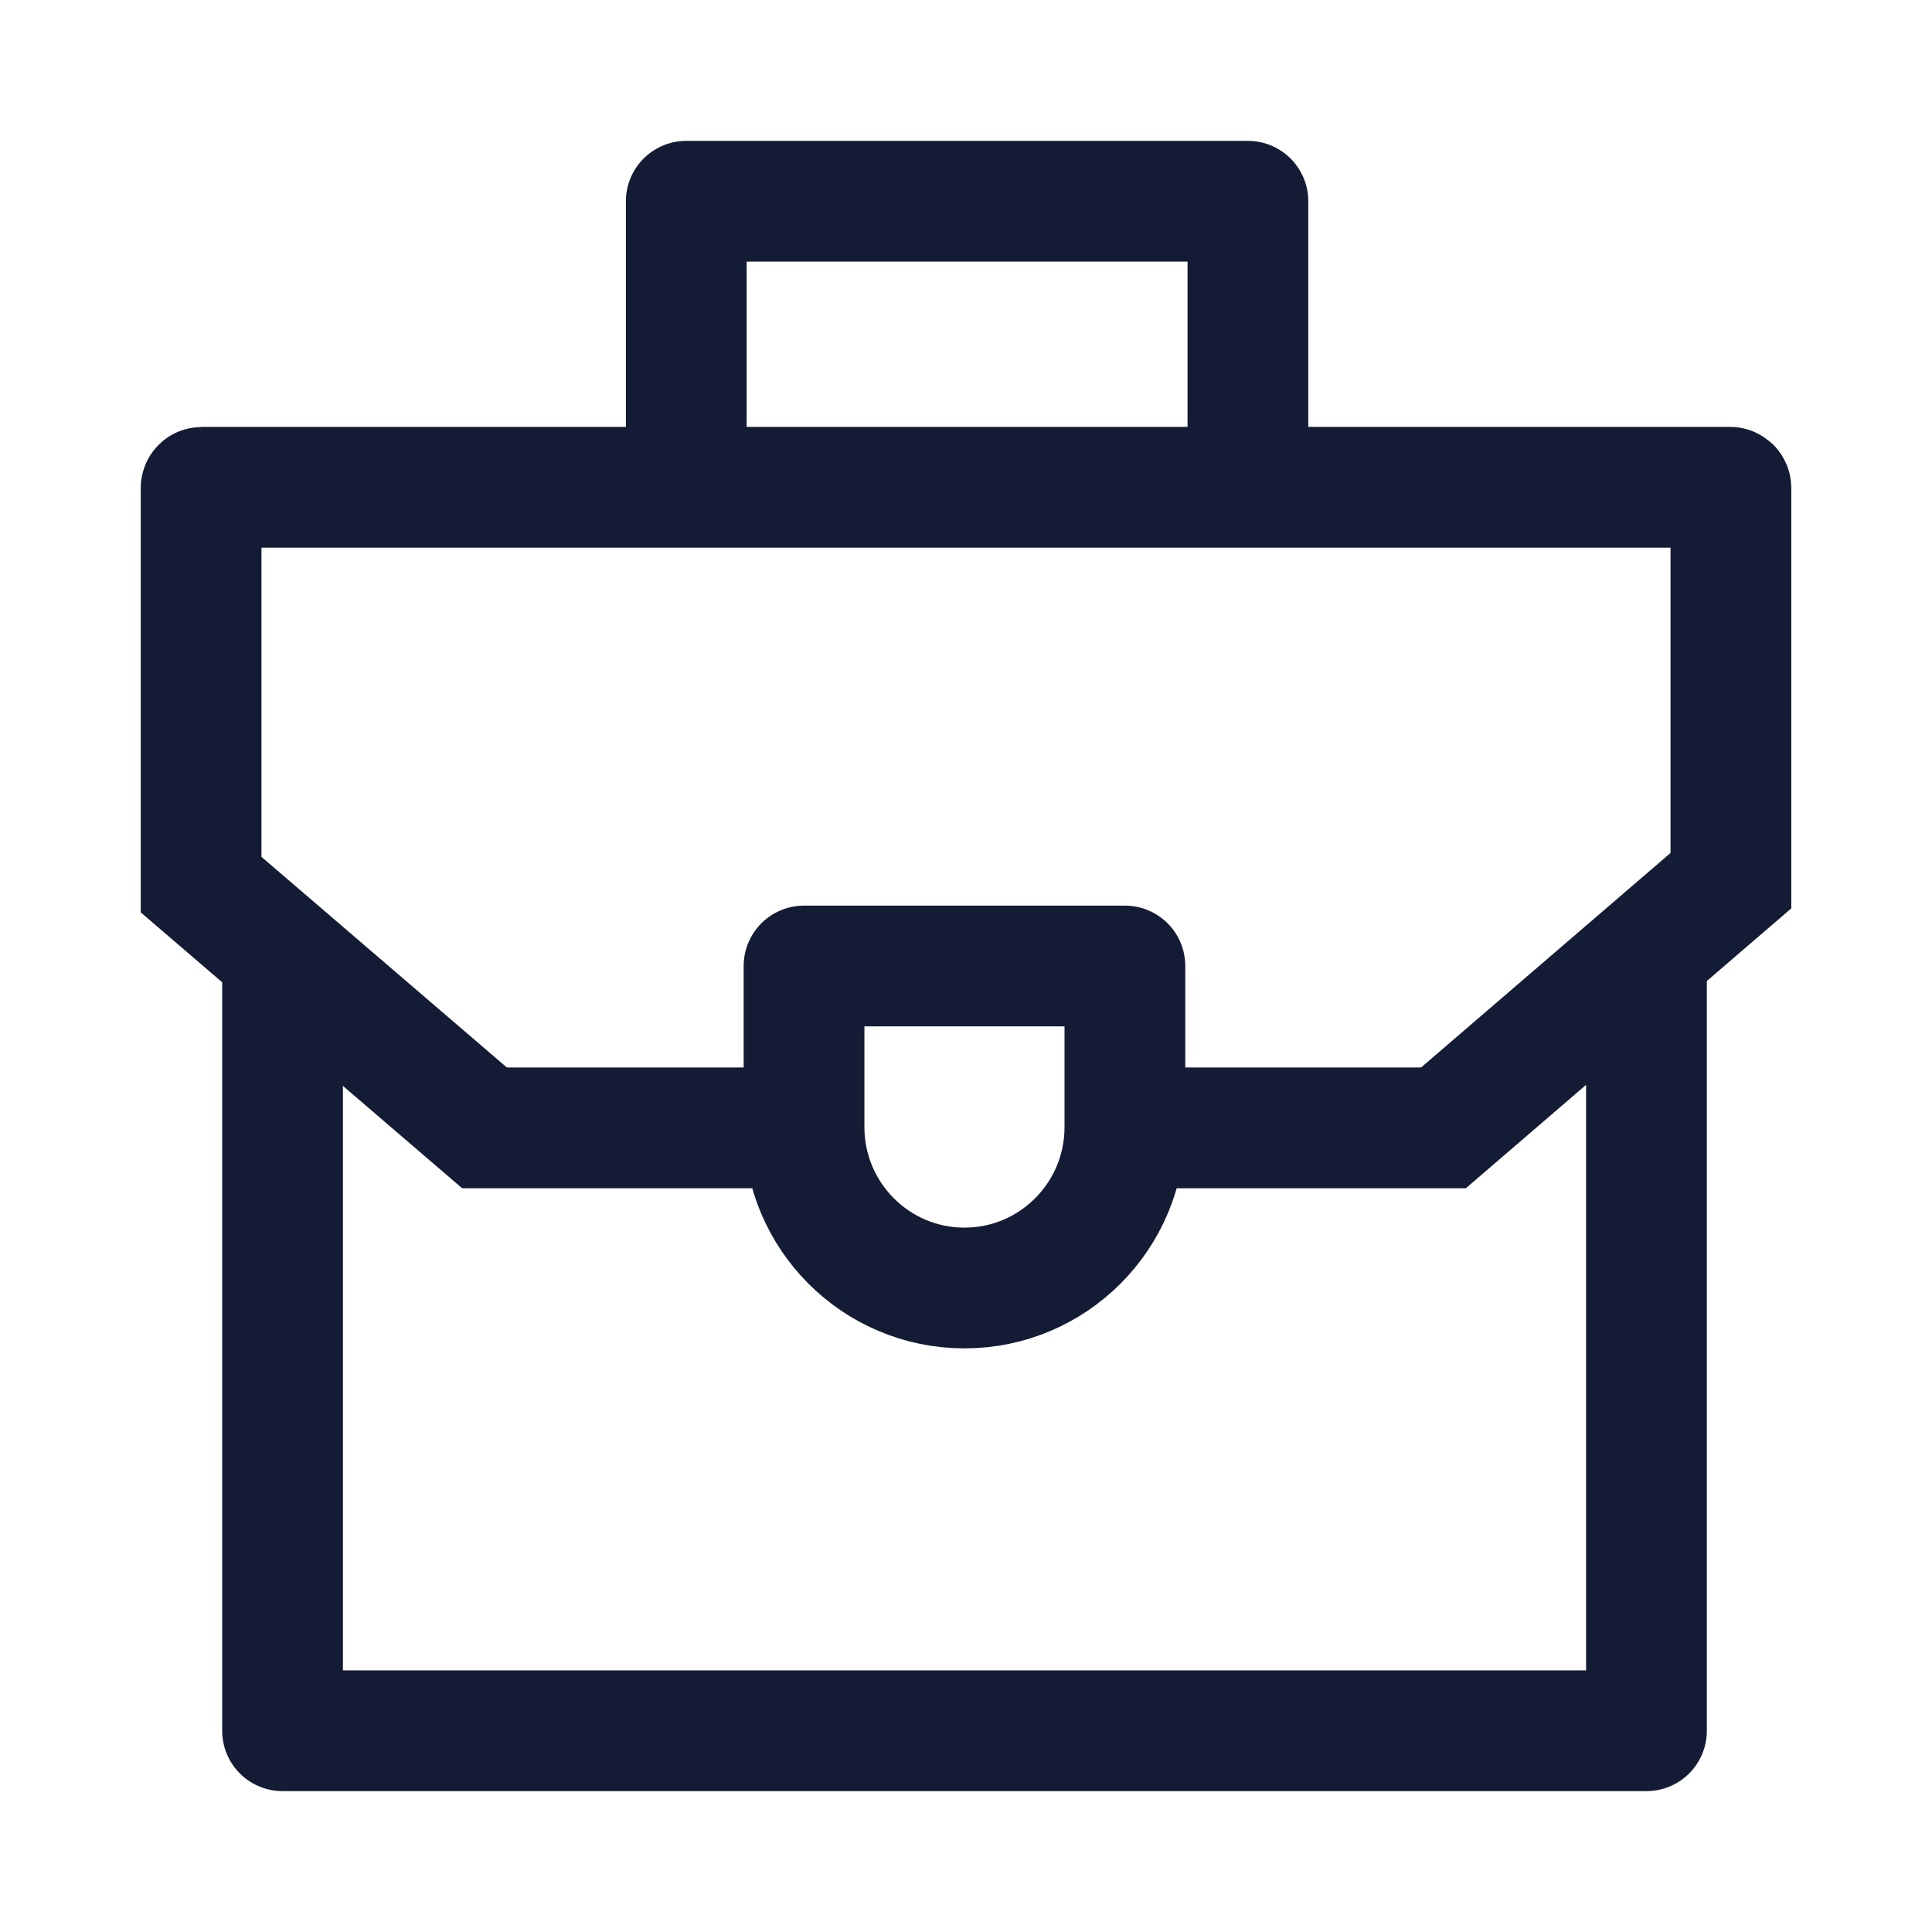 <svg width="24" height="24" viewBox="0 0 24 24" fill="none" xmlns="http://www.w3.org/2000/svg">
<path d="M13.974 12H9.988V14C9.988 15.105 10.88 16 11.981 16C13.082 16 13.974 15.105 13.974 14V12Z" stroke="#141B34" stroke-width="1.5" stroke-linejoin="round"/>
<path d="M3.51 12V21.5H20.453V12" stroke="#141B34" stroke-width="1.5" stroke-linejoin="round"/>
<path d="M15.502 6V2.5H8.525V6" stroke="#141B34" stroke-width="1.5" stroke-linejoin="round"/>
<path d="M10.024 14.011H6.019L2.498 10.989V6.063C2.498 6.057 2.503 6.053 2.508 6.053H21.492C21.497 6.053 21.502 6.057 21.502 6.063V10.94L17.931 14.011H13.951" stroke="#141B34" stroke-width="1.5"/>
</svg>

